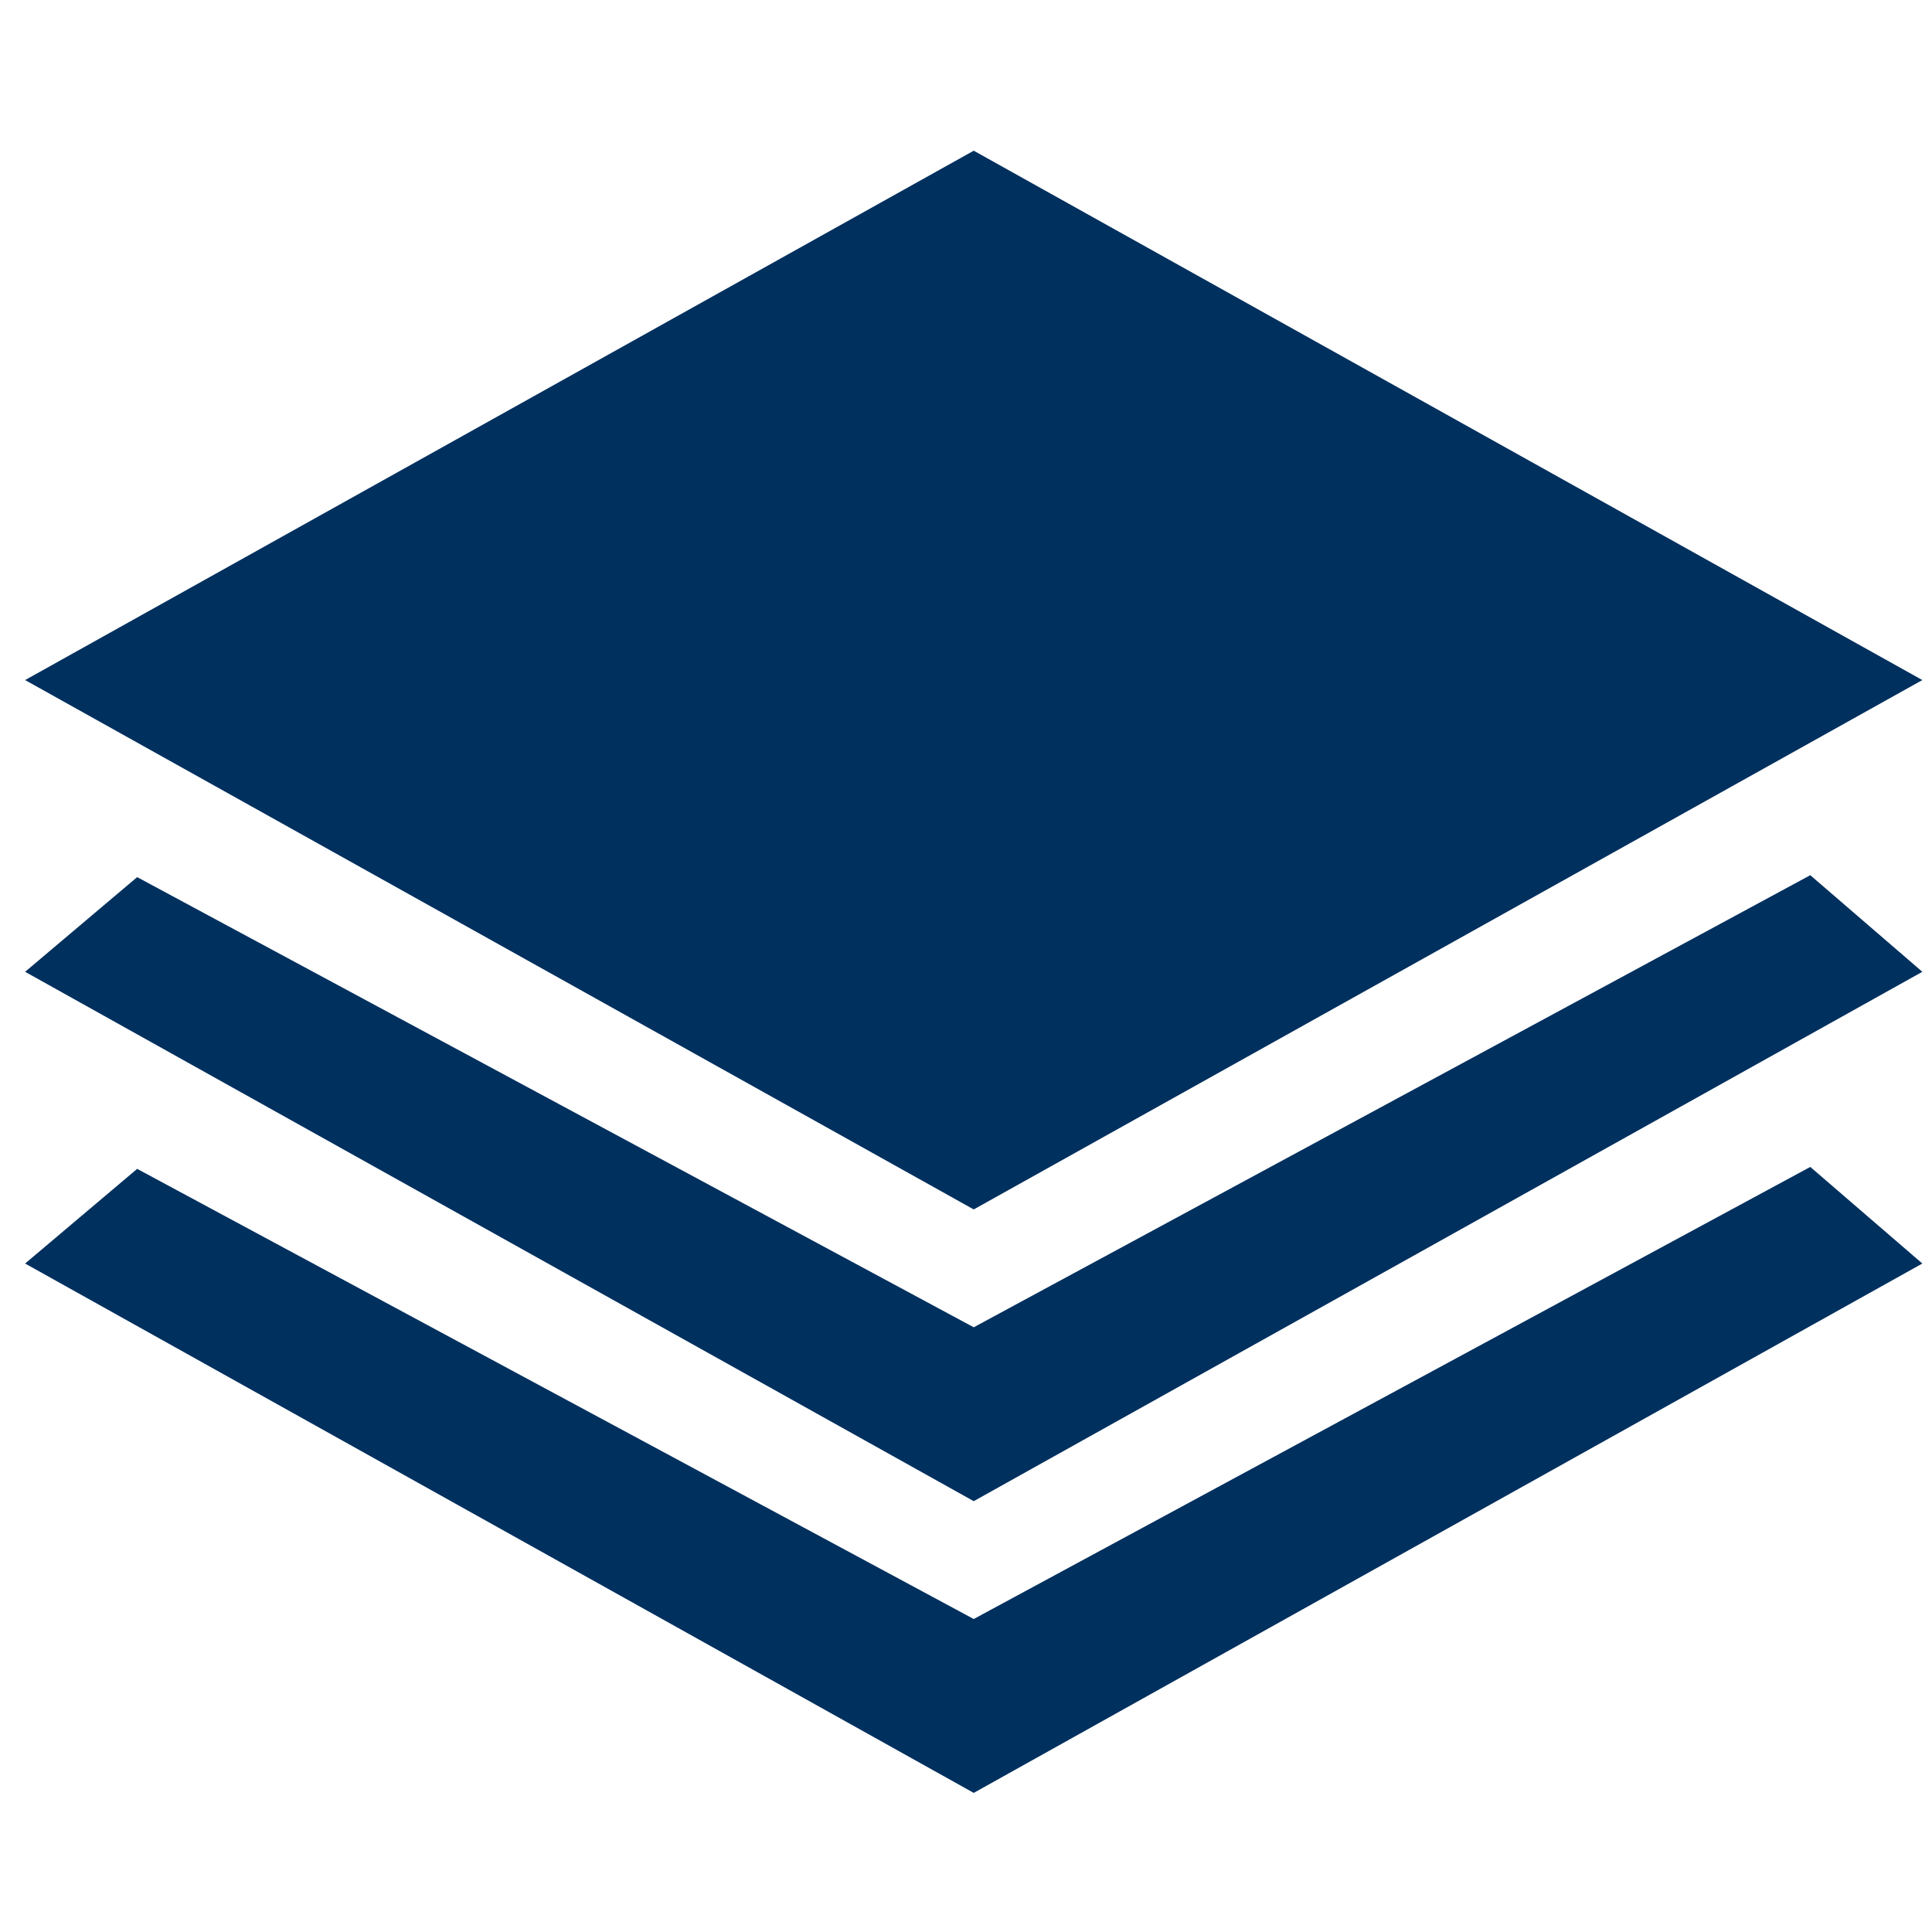 <?xml version="1.0" encoding="utf-8"?>
<!-- Generator: Adobe Illustrator 22.1.0, SVG Export Plug-In . SVG Version: 6.00 Build 0)  -->
<svg version="1.1" xmlns="http://www.w3.org/2000/svg" xmlns:xlink="http://www.w3.org/1999/xlink" x="0px" y="0px"
	 viewBox="0 0 100 100" style="enable-background:new 0 0 100 100;" xml:space="preserve">
<style type="text/css">
	.st0{fill:#00305E;}
</style>
<g id="Ebene_1">
	<path class="st0" d="M1.3,35.2L50.4,7.8l49.1,27.4L50.4,62.6L1.3,35.2z M1.3,35.2 M1.3,50.3l5.8-4.9l43.3,23.3l43.3-23.4l5.8,5
		L50.4,77.7L1.3,50.3z M1.3,50.3 M1.3,65.4l5.8-4.9l43.3,23.3l43.3-23.4l5.8,5L50.4,92.8L1.3,65.4z M1.3,65.4"/>
</g>
<g id="Layer_1">
</g>
</svg>
